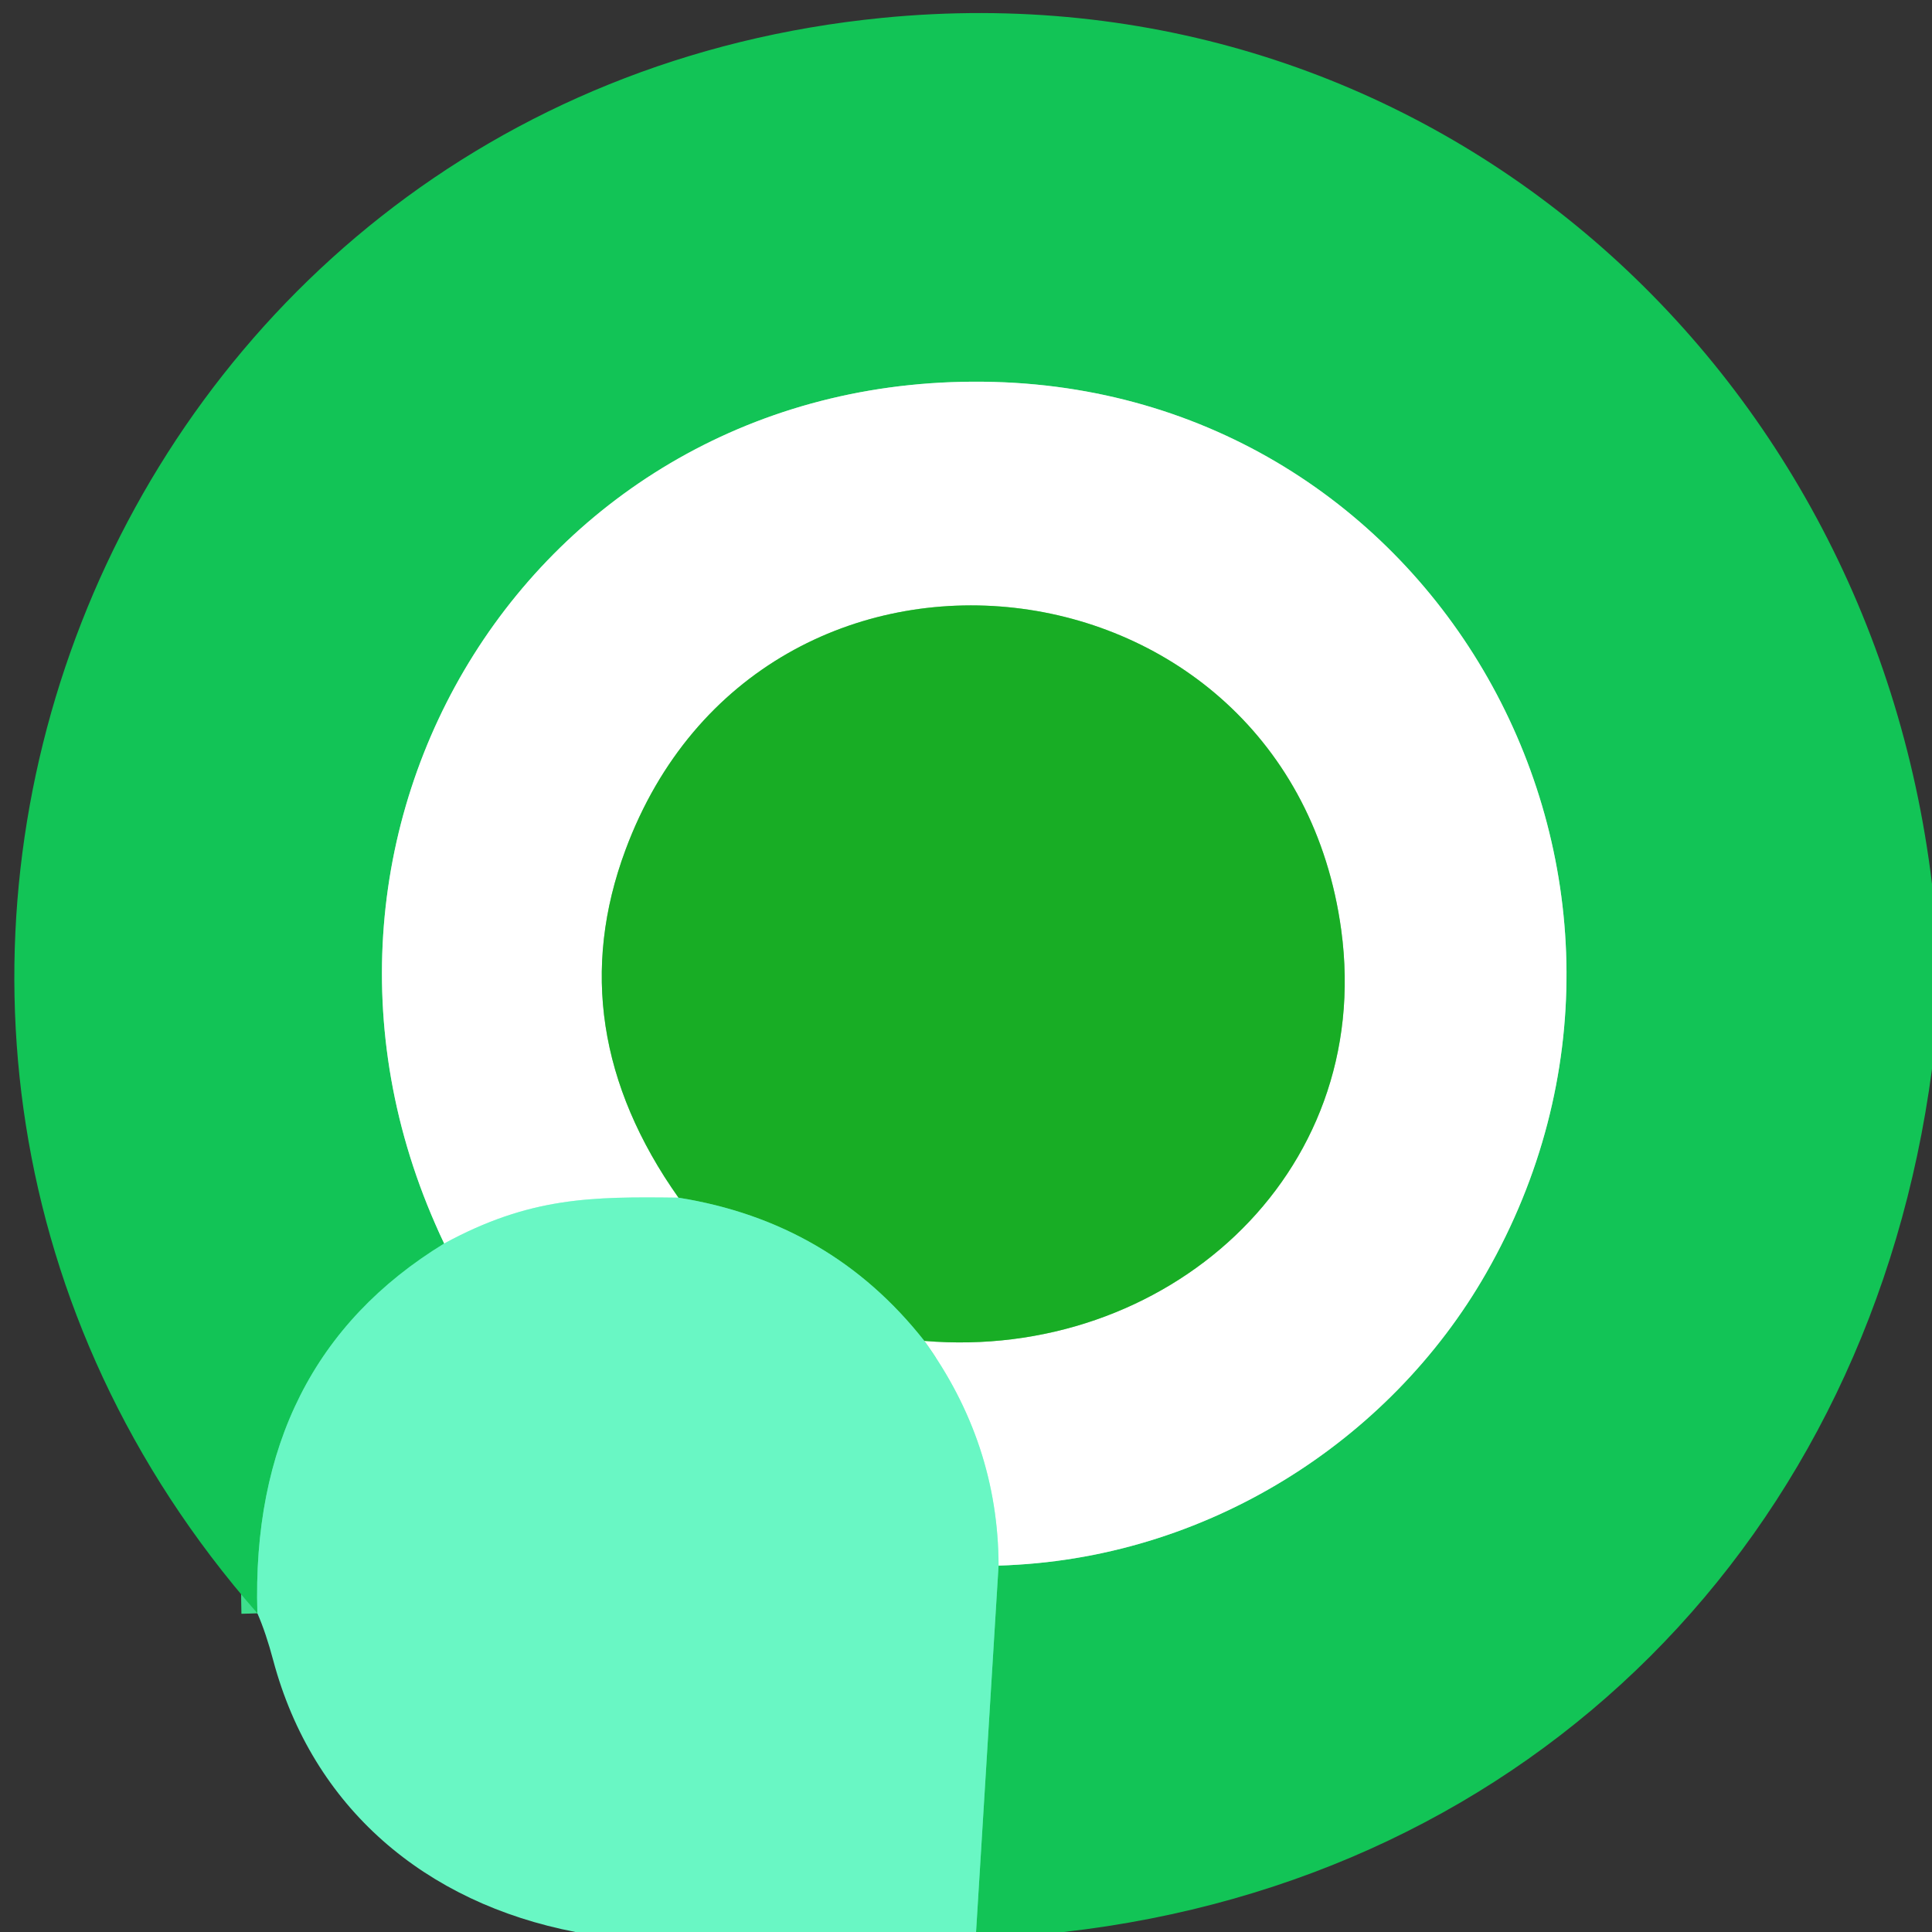 <?xml version="1.0" encoding="UTF-8" standalone="no"?>
<!DOCTYPE svg PUBLIC "-//W3C//DTD SVG 1.1//EN" "http://www.w3.org/Graphics/SVG/1.1/DTD/svg11.dtd">
<svg xmlns="http://www.w3.org/2000/svg" version="1.1" viewBox="0.00 0.00 121.00 121.00">
<rect x="0.00" y="0.00" width="121.00" height="121.00" fill="#333333" stroke="none"/>
<g stroke-width="2.00" fill="none" stroke-linecap="butt">
<path stroke="#3ede8d" vector-effect="non-scaling-stroke" d="
  M 61.13 121.00
  L 62.54 98.05"
/>
<path stroke="#89e2ab" vector-effect="non-scaling-stroke" d="
  M 62.54 98.05
  C 75.47 97.69 87.03 90.31 93.08 79.73
  C 107.02 55.36 90.45 24.69 62.24 23.92
  C 33.48 23.14 15.60 52.29 27.82 77.88"
/>
<path stroke="#3ede8d" vector-effect="non-scaling-stroke" d="
  M 27.82 77.88
  Q 15.64 85.33 16.12 101.04"
/>
<path stroke="#b4fbe2" vector-effect="non-scaling-stroke" d="
  M 62.54 98.05
  Q 62.52 90.38 57.89 83.98"
/>
<path stroke="#8cd692" vector-effect="non-scaling-stroke" d="
  M 57.89 83.98
  C 72.91 85.25 86.10 73.70 84.00 58.24
  C 80.71 34.10 47.70 30.26 39.17 53.24
  Q 35.02 64.41 42.49 75.01"
/>
<path stroke="#b4fbe2" vector-effect="non-scaling-stroke" d="
  M 42.49 75.01
  C 37.05 74.94 33.19 74.96 27.82 77.88"
/>
<path stroke="#41d275" vector-effect="non-scaling-stroke" d="
  M 57.89 83.98
  Q 52.03 76.53 42.49 75.01"
/>
</g>
<path fill="#12c456" d="
  M 121.00 55.36
  L 121.00 66.95
  C 117.12 96.29 95.97 117.67 66.62 121.00
  L 61.13 121.00
  L 62.54 98.05
  C 75.47 97.69 87.03 90.31 93.08 79.73
  C 107.02 55.36 90.45 24.69 62.24 23.92
  C 33.48 23.14 15.60 52.29 27.82 77.88
  Q 15.64 85.33 16.12 101.04
  C -16.40 63.95 6.22 5.95 55.25 1.12
  C 88.92 -2.20 117.00 22.23 121.00 55.36
  Z"
/>
<path fill="#ffffff" d="
  M 62.54 98.05
  Q 62.52 90.38 57.89 83.98
  C 72.91 85.25 86.10 73.70 84.00 58.24
  C 80.71 34.10 47.70 30.26 39.17 53.24
  Q 35.02 64.41 42.49 75.01
  C 37.05 74.94 33.19 74.96 27.82 77.88
  C 15.60 52.29 33.48 23.14 62.24 23.92
  C 90.45 24.69 107.02 55.36 93.08 79.73
  C 87.03 90.31 75.47 97.69 62.54 98.05
  Z"
/>
<path fill="#18ad25" d="
  M 57.89 83.98
  Q 52.03 76.53 42.49 75.01
  Q 35.02 64.41 39.17 53.24
  C 47.70 30.26 80.71 34.10 84.00 58.24
  C 86.10 73.70 72.91 85.25 57.89 83.98
  Z"
/>
<path fill="#69f7c4" d="
  M 42.49 75.01
  Q 52.03 76.53 57.89 83.98
  Q 62.52 90.38 62.54 98.05
  L 61.13 121.00
  L 36.04 121.00
  C 26.62 119.18 19.58 113.22 17.11 103.98
  Q 16.66 102.28 16.12 101.04
  Q 15.64 85.33 27.82 77.88
  C 33.19 74.96 37.05 74.94 42.49 75.01
  Z"
/>
</svg>
